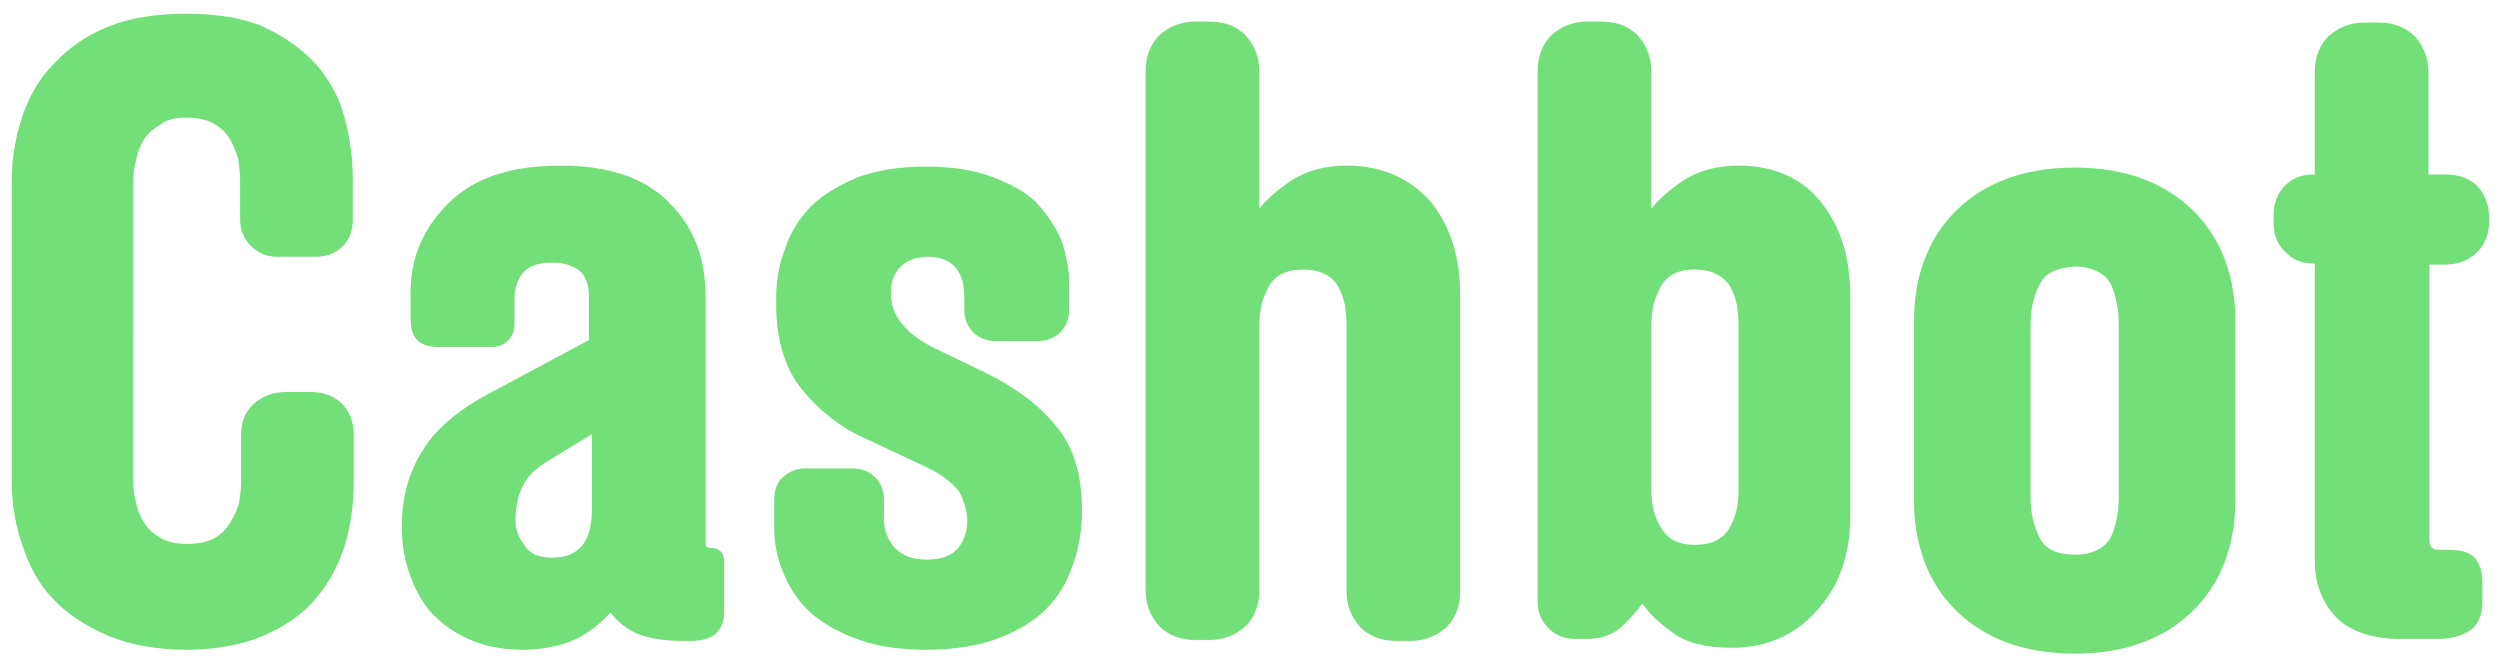 <svg xmlns="http://www.w3.org/2000/svg" width="255.1" height="68"><path fill="#73DF78" d="M32.2 6.5C30.8 5 29 3.7 26.8 2.7 24.7 1.8 22 1.4 19 1.4s-5.7.4-7.9 1.3C8.8 3.6 7 4.9 5.5 6.5 4 8 3 9.8 2.3 11.8c-.7 2.1-1.1 4.3-1.1 6.6v30.8c0 2.3.4 4.5 1.1 6.5.7 2.1 1.7 4 3.2 5.5 1.4 1.5 3.3 2.7 5.6 3.7 2.2.9 4.9 1.4 7.9 1.4s5.7-.5 7.8-1.4c2.1-.9 4-2.1 5.4-3.8 1.3-1.5 2.3-3.3 3-5.5.6-2 .9-4.2.9-6.5v-4.7c0-1.3-.4-2.4-1.2-3.2-.8-.8-1.9-1.2-3.2-1.2h-2.5c-1.3 0-2.4.4-3.3 1.2-.9.8-1.3 1.9-1.3 3.2v4.8c0 .7-.1 1.4-.2 2.1-.2.7-.5 1.4-.9 2-.4.7-.9 1.2-1.6 1.6-.7.4-1.7.6-2.8.6s-2-.2-2.7-.6c-.7-.4-1.3-.9-1.7-1.6-.4-.6-.7-1.3-.8-2-.2-.7-.3-1.4-.3-2.1V18.4c0-.7.1-1.4.3-2.1.1-.7.4-1.4.8-2.1.4-.6 1-1.1 1.7-1.5.6-.5 1.5-.7 2.6-.7s2.1.2 2.8.6c.7.4 1.2.9 1.6 1.5.4.7.7 1.4.9 2.1.1.7.2 1.4.2 2.1v4.1c0 1.1.4 2 1.1 2.7.7.7 1.6 1.1 2.7 1.1h4c1.1 0 2-.4 2.7-1.1.7-.7 1-1.6 1-2.7v-4c0-2.3-.3-4.5-.9-6.6-.5-1.9-1.5-3.7-2.9-5.3M72.5 55.9c-.3 0-.5-.1-.5-.4V30.3c0-4-1.2-7.1-3.7-9.6-2.4-2.5-6.1-3.8-11.1-3.8s-8.7 1.2-11.3 3.7c-2.6 2.5-4 5.6-4 9.1v2.9c0 1.9.9 2.8 2.8 2.8h5.5c.7 0 1.2-.2 1.7-.7.4-.4.6-1 .6-1.7v-2.5c0-1.1.3-2 .9-2.7.6-.7 1.6-1 3-1 1.1 0 2 .3 2.7.8.7.6 1 1.5 1 2.8v4.3L50.2 40c-3.3 1.7-5.8 3.8-7.1 6-1.4 2.2-2.1 4.8-2.1 7.7v.1c0 1.5.2 2.9.7 4.5.5 1.5 1.2 2.9 2.2 4.1 1 1.1 2.3 2.1 3.9 2.8 1.5.7 3.4 1.1 5.5 1.1s4-.4 5.5-1.1c1.4-.7 2.5-1.6 3.5-2.7.7.9 1.5 1.6 2.6 2.1s2.7.8 4.9.8h.7c1.2 0 2.1-.3 2.6-.8s.8-1.2.8-2.1v-5.1c0-1-.5-1.5-1.4-1.5m-12.1-4c0 3.4-1.3 5-4.1 5-1.3 0-2.3-.4-2.8-1.3-.6-.8-.9-1.6-.9-2.4v.2-.4.2c0-1.2.2-2.4.6-3.3.4-1 1.2-1.9 2.3-2.6l4.9-3v7.6zM52.6 53.3v-.4.4M100.7 38.1l-5.4-2.6c-1.4-.7-2.5-1.5-3.2-2.4-.8-.9-1.2-2-1.2-3.3 0-1.1.4-2 1.1-2.7.7-.6 1.6-.9 2.7-.9 1.3 0 2.2.4 2.8 1.1.6.7.9 1.7.9 3v1.3c0 .9.3 1.7.9 2.3.6.6 1.4.9 2.3.9h4.3c.9 0 1.7-.3 2.3-.9.6-.6.9-1.4.9-2.3v-2.7c0-1.5-.3-2.9-.8-4.4-.6-1.4-1.5-2.7-2.6-3.9-1.2-1.1-2.7-1.9-4.6-2.6-1.9-.7-4.2-1-6.7-1-2.7 0-5 .4-6.9 1.1-1.9.8-3.6 1.8-4.8 3-1.2 1.3-2.1 2.7-2.6 4.3-.6 1.6-.9 3.2-.9 5v.6c0 3.7.9 6.6 2.6 8.7 1.7 2.1 3.9 3.9 6.4 5l6.4 3c1.5.7 2.6 1.6 3.3 2.5.5 1 .8 2 .8 3v-.1.1-.1c0 1.1-.3 2-.9 2.8-.7.8-1.7 1.2-3.2 1.2-1.5 0-2.5-.4-3.3-1.2-.7-.8-1.1-1.8-1.1-2.9v-2c0-.9-.3-1.7-.9-2.3-.6-.6-1.4-.9-2.3-.9h-4.8c-.9 0-1.7.3-2.3.9-.6.5-.9 1.3-.9 2.3v2.9c0 1.6.3 3.1 1 4.7.6 1.5 1.5 2.8 2.8 4 1.3 1.1 2.9 2 4.9 2.7 1.9.7 4.3 1 6.9 1 2.7 0 5.2-.4 7.1-1.1 1.9-.7 3.7-1.7 5-3 1.3-1.3 2.2-2.8 2.8-4.6.6-1.7.9-3.5.9-5.4V52c0-3.7-.9-6.5-2.7-8.6-1.8-2.2-4.2-3.9-7-5.3M98.8 53.1v.1-.1M137.4 16.9c-2.1 0-4.1.5-5.6 1.5s-2.6 2-3.3 2.9v-14c0-1.5-.5-2.7-1.4-3.7-.9-.9-2.1-1.4-3.7-1.4H122c-1.5 0-2.7.5-3.7 1.4-.9.9-1.4 2.1-1.4 3.7v52.9c0 1.5.5 2.7 1.4 3.7.9.9 2.1 1.4 3.7 1.4h1.4c1.5 0 2.7-.5 3.7-1.4.9-.9 1.4-2.1 1.4-3.7v-27c0-1.7.4-3 1.1-4.2.7-1 1.8-1.5 3.4-1.5 1.5 0 2.7.5 3.4 1.5.7 1.1 1 2.4 1 4.2v27.1c0 1.5.5 2.7 1.4 3.7.9.9 2.1 1.4 3.7 1.4h1.4c1.5 0 2.7-.5 3.7-1.4.9-.9 1.4-2.1 1.4-3.7V30.2c0-4-1-7.1-3-9.6-2.2-2.5-5.1-3.7-8.6-3.7M177.4 16.9c-2.1 0-4.1.5-5.6 1.5s-2.6 2-3.3 2.9v-14c0-1.5-.5-2.7-1.4-3.7-.9-.9-2.1-1.4-3.7-1.4H162c-1.5 0-2.7.5-3.7 1.4-.9.9-1.4 2.1-1.4 3.7v54.1c0 1.1.4 2 1.1 2.7.7.7 1.6 1.1 2.7 1.1h1.2c1.2 0 2.2-.3 3-.8.7-.5 1.5-1.3 2.2-2.2l.5-.6c.6.9 1.6 1.9 3 2.9 1.4 1.1 3.5 1.6 6 1.6 3.6 0 6.5-1.2 8.8-3.8 2.2-2.4 3.4-5.6 3.4-9.5V30.2c0-4-1-7.1-3-9.6s-4.9-3.7-8.4-3.7m0 33c0 1.7-.3 3-1 4.1-.7 1.1-1.8 1.6-3.5 1.6-1.5 0-2.6-.5-3.3-1.6-.7-1-1.1-2.3-1.1-4.1V33.2c0-1.7.4-3 1.1-4.2.7-1 1.8-1.5 3.3-1.5 1.6 0 2.7.5 3.5 1.5.7 1.1 1 2.4 1 4.2v16.7zM249.5 27c1.3 0 2.4-.4 3.3-1.3.8-.8 1.2-1.9 1.2-3.2v-.2c0-1.3-.4-2.4-1.2-3.3-.8-.8-1.9-1.2-3.3-1.2h-1.7V7.4c0-1.5-.5-2.7-1.4-3.7-.9-.9-2.1-1.4-3.7-1.4h-1.4c-1.5 0-2.7.5-3.7 1.4-.9.9-1.4 2.1-1.4 3.7v10.4h-.1c-1.2 0-2.2.4-2.9 1.1-.8.8-1.2 1.8-1.2 3v.9c0 1.2.4 2.2 1.2 2.9.7.8 1.7 1.2 2.9 1.2h.1v30.4c0 2.1.7 4.1 2.1 5.6 1.4 1.5 3.7 2.3 6.7 2.3h3.8c1.3 0 2.4-.3 3.3-.9.8-.6 1.2-1.6 1.2-2.9v-2c0-.9-.2-1.7-.7-2.4-.5-.6-1.4-.9-2.7-.9h-1c-.7 0-1-.3-1-1V27h1.6M199.7 62.4c-2.9-2.8-4.4-6.7-4.4-11.4V32.8c0-4.7 1.5-8.6 4.4-11.4 2.9-2.8 6.9-4.3 12-4.3s9.1 1.5 12 4.3c2.9 2.8 4.4 6.7 4.4 11.4V51c0 4.7-1.5 8.6-4.4 11.4-2.9 2.8-6.9 4.3-12 4.3s-9.1-1.5-12-4.3zm8.4-33.3c-.6 1.1-.9 2.5-.9 4.1v17.5c0 1.6.3 2.9.9 4.1.5 1.2 1.8 1.8 3.6 1.8s3-.6 3.7-1.8c.5-1.1.8-2.5.8-4.1V33.1c0-1.6-.3-2.9-.8-4.1-.6-1.1-1.9-1.8-3.7-1.8-1.8.1-3.1.7-3.6 1.9z"/></svg>